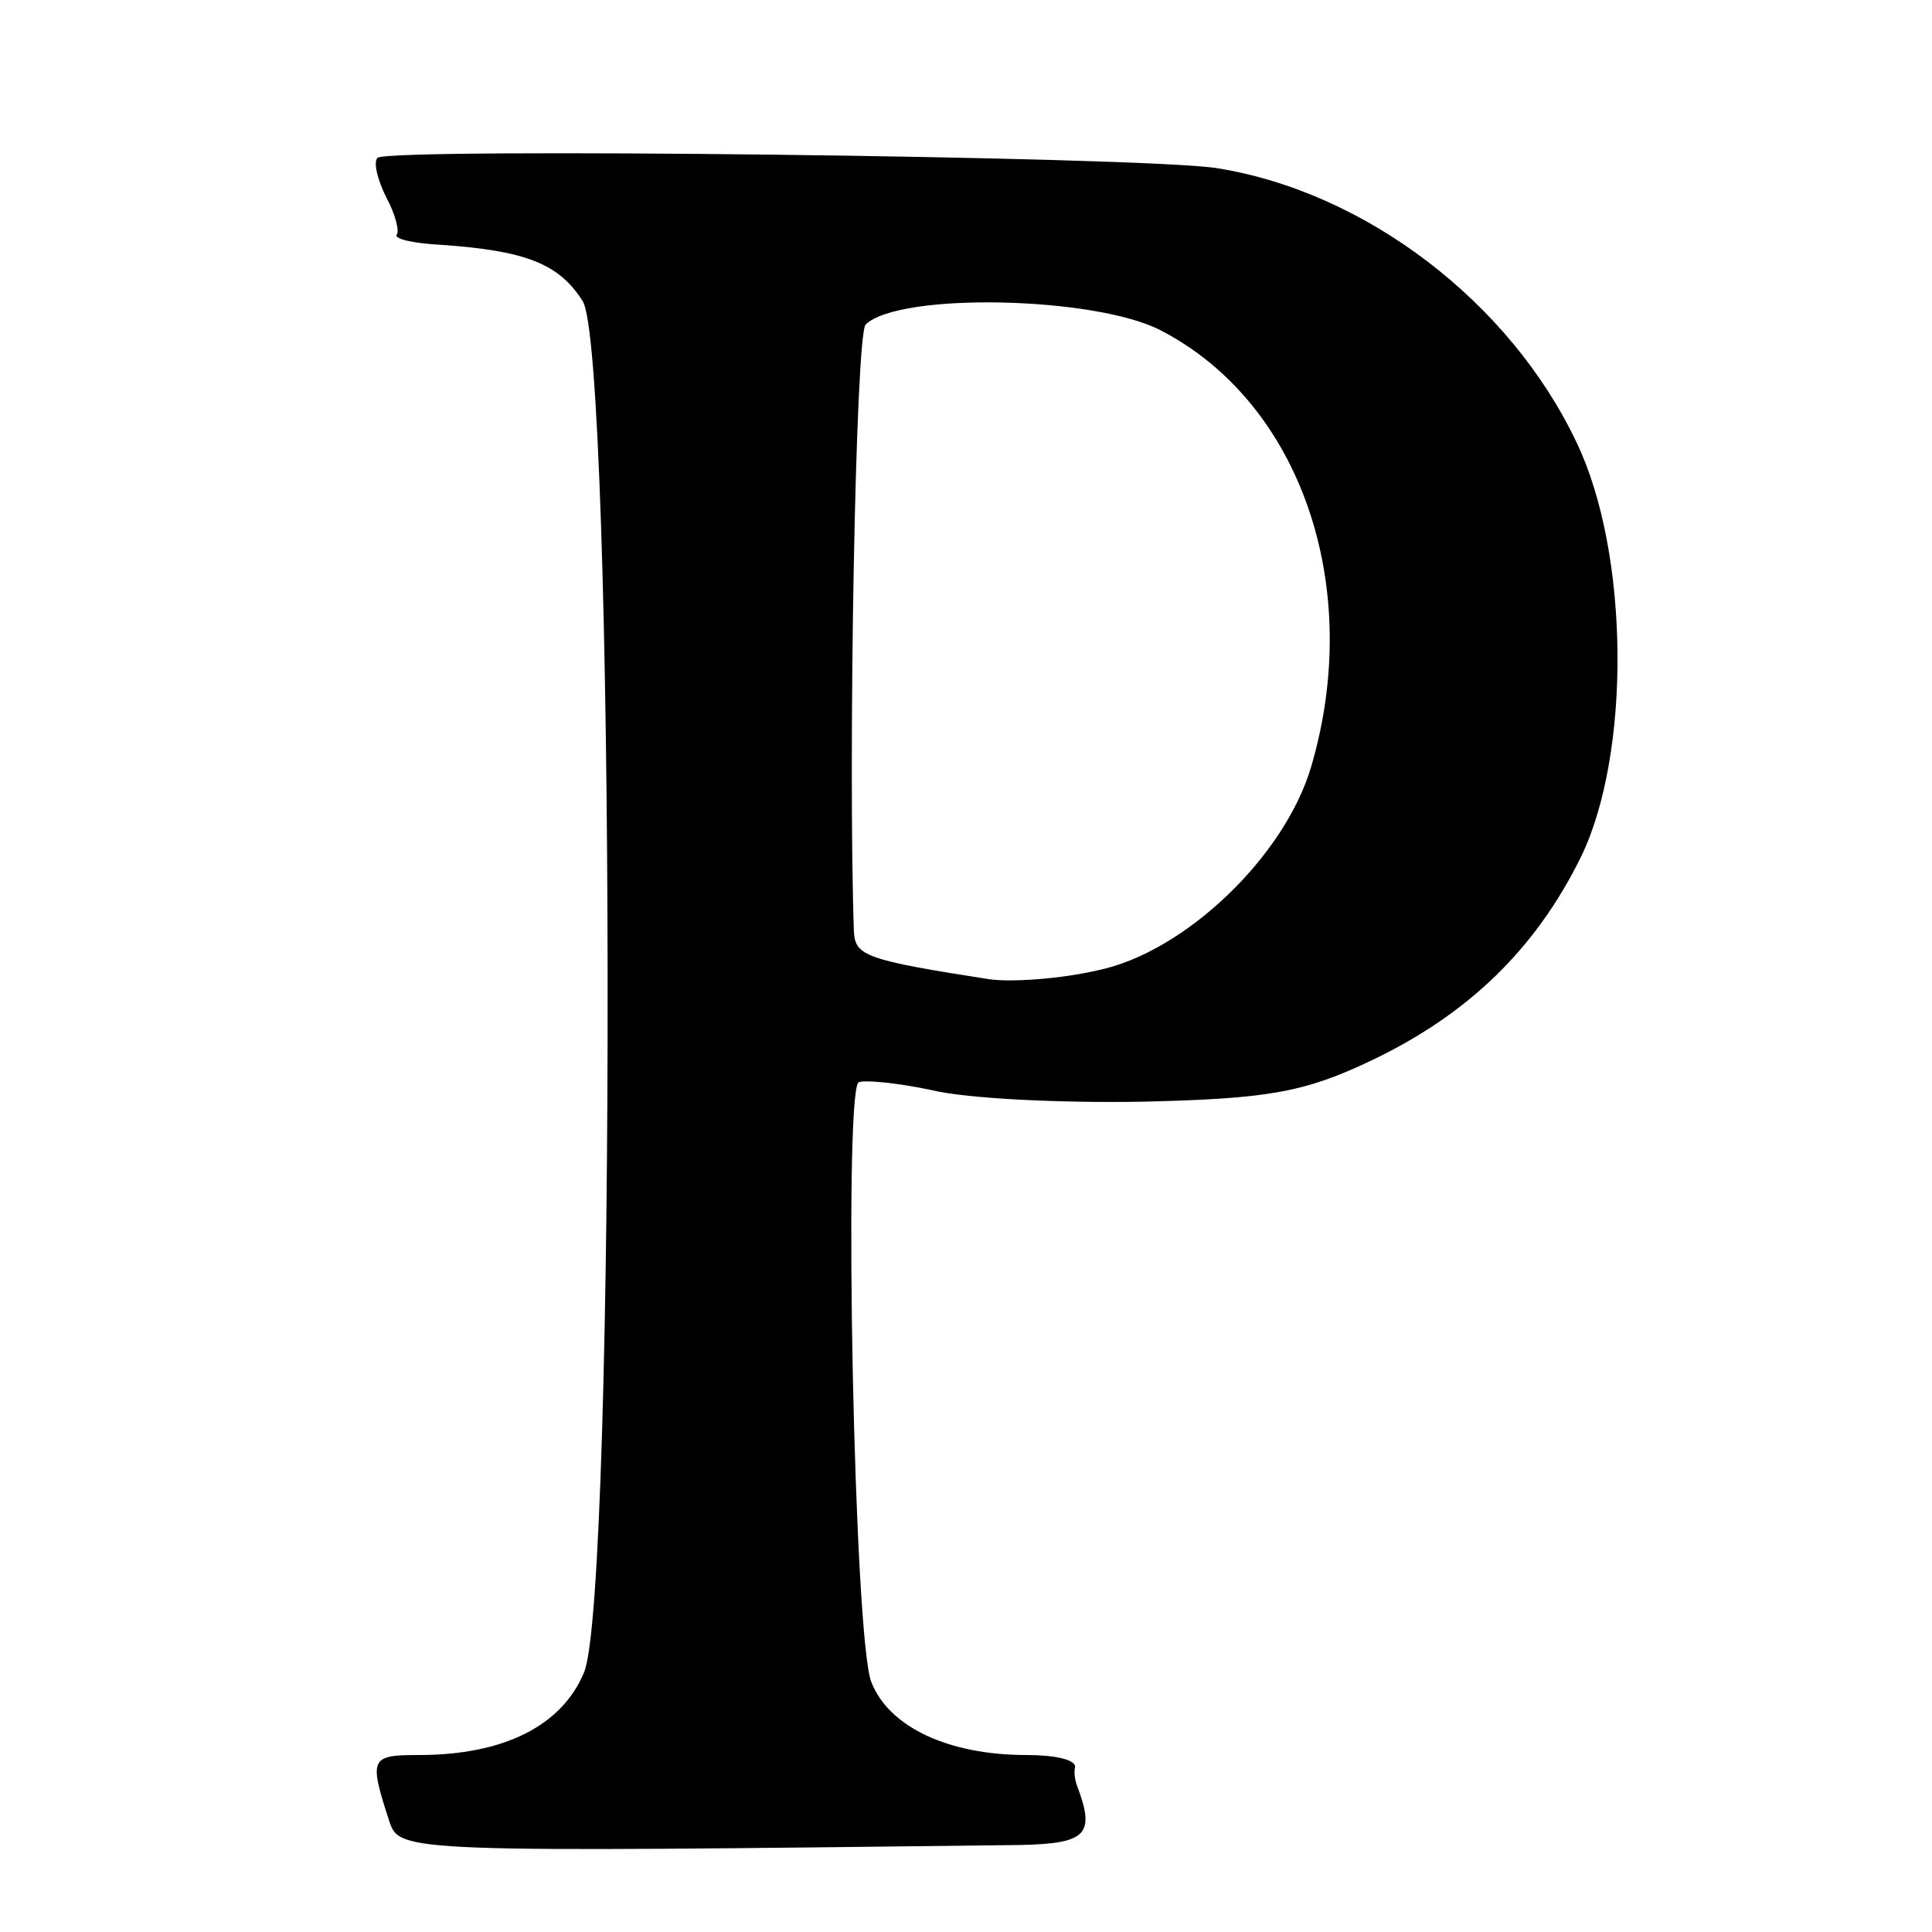 <?xml version="1.0" standalone="no"?>
<!DOCTYPE svg PUBLIC "-//W3C//DTD SVG 20010904//EN"
 "http://www.w3.org/TR/2001/REC-SVG-20010904/DTD/svg10.dtd">
<svg version="1.0" xmlns="http://www.w3.org/2000/svg"
 width="131pt" height="131pt" viewBox="0 0 131 131"
 preserveAspectRatio="xMidYMid meet">
<g transform="translate(0,131) scale(0.1,-0.1)"
fill="#000000" stroke="none">
<path d="M256 1203 c-3 -3 0 -15 6 -27 6 -11 9 -23 7 -25 -2 -3 11 -6 30 -7
58 -4 80 -13 96 -38 22 -33 23 -878 1 -930 -15 -36 -54 -56 -112 -56 -33 0
-34 -2 -20 -45 7 -21 10 -21 428 -16 45 1 51 7 38 41 -1 3 -2 8 -1 12 0 5 -14
8 -33 8 -53 0 -93 19 -105 49 -12 27 -19 396 -9 407 3 2 25 0 49 -5 24 -6 89
-9 144 -8 84 2 109 6 155 28 65 31 111 75 142 138 34 70 33 206 -3 281 -45 95
-143 170 -244 186 -51 8 -561 14 -569 7z m531 -117 c95 -49 138 -174 102 -296
-18 -61 -86 -126 -145 -138 -26 -6 -59 -8 -73 -6 -84 13 -91 16 -92 32 -4 114
1 406 8 412 23 22 156 19 200 -4z"/>
</g>
</svg>

